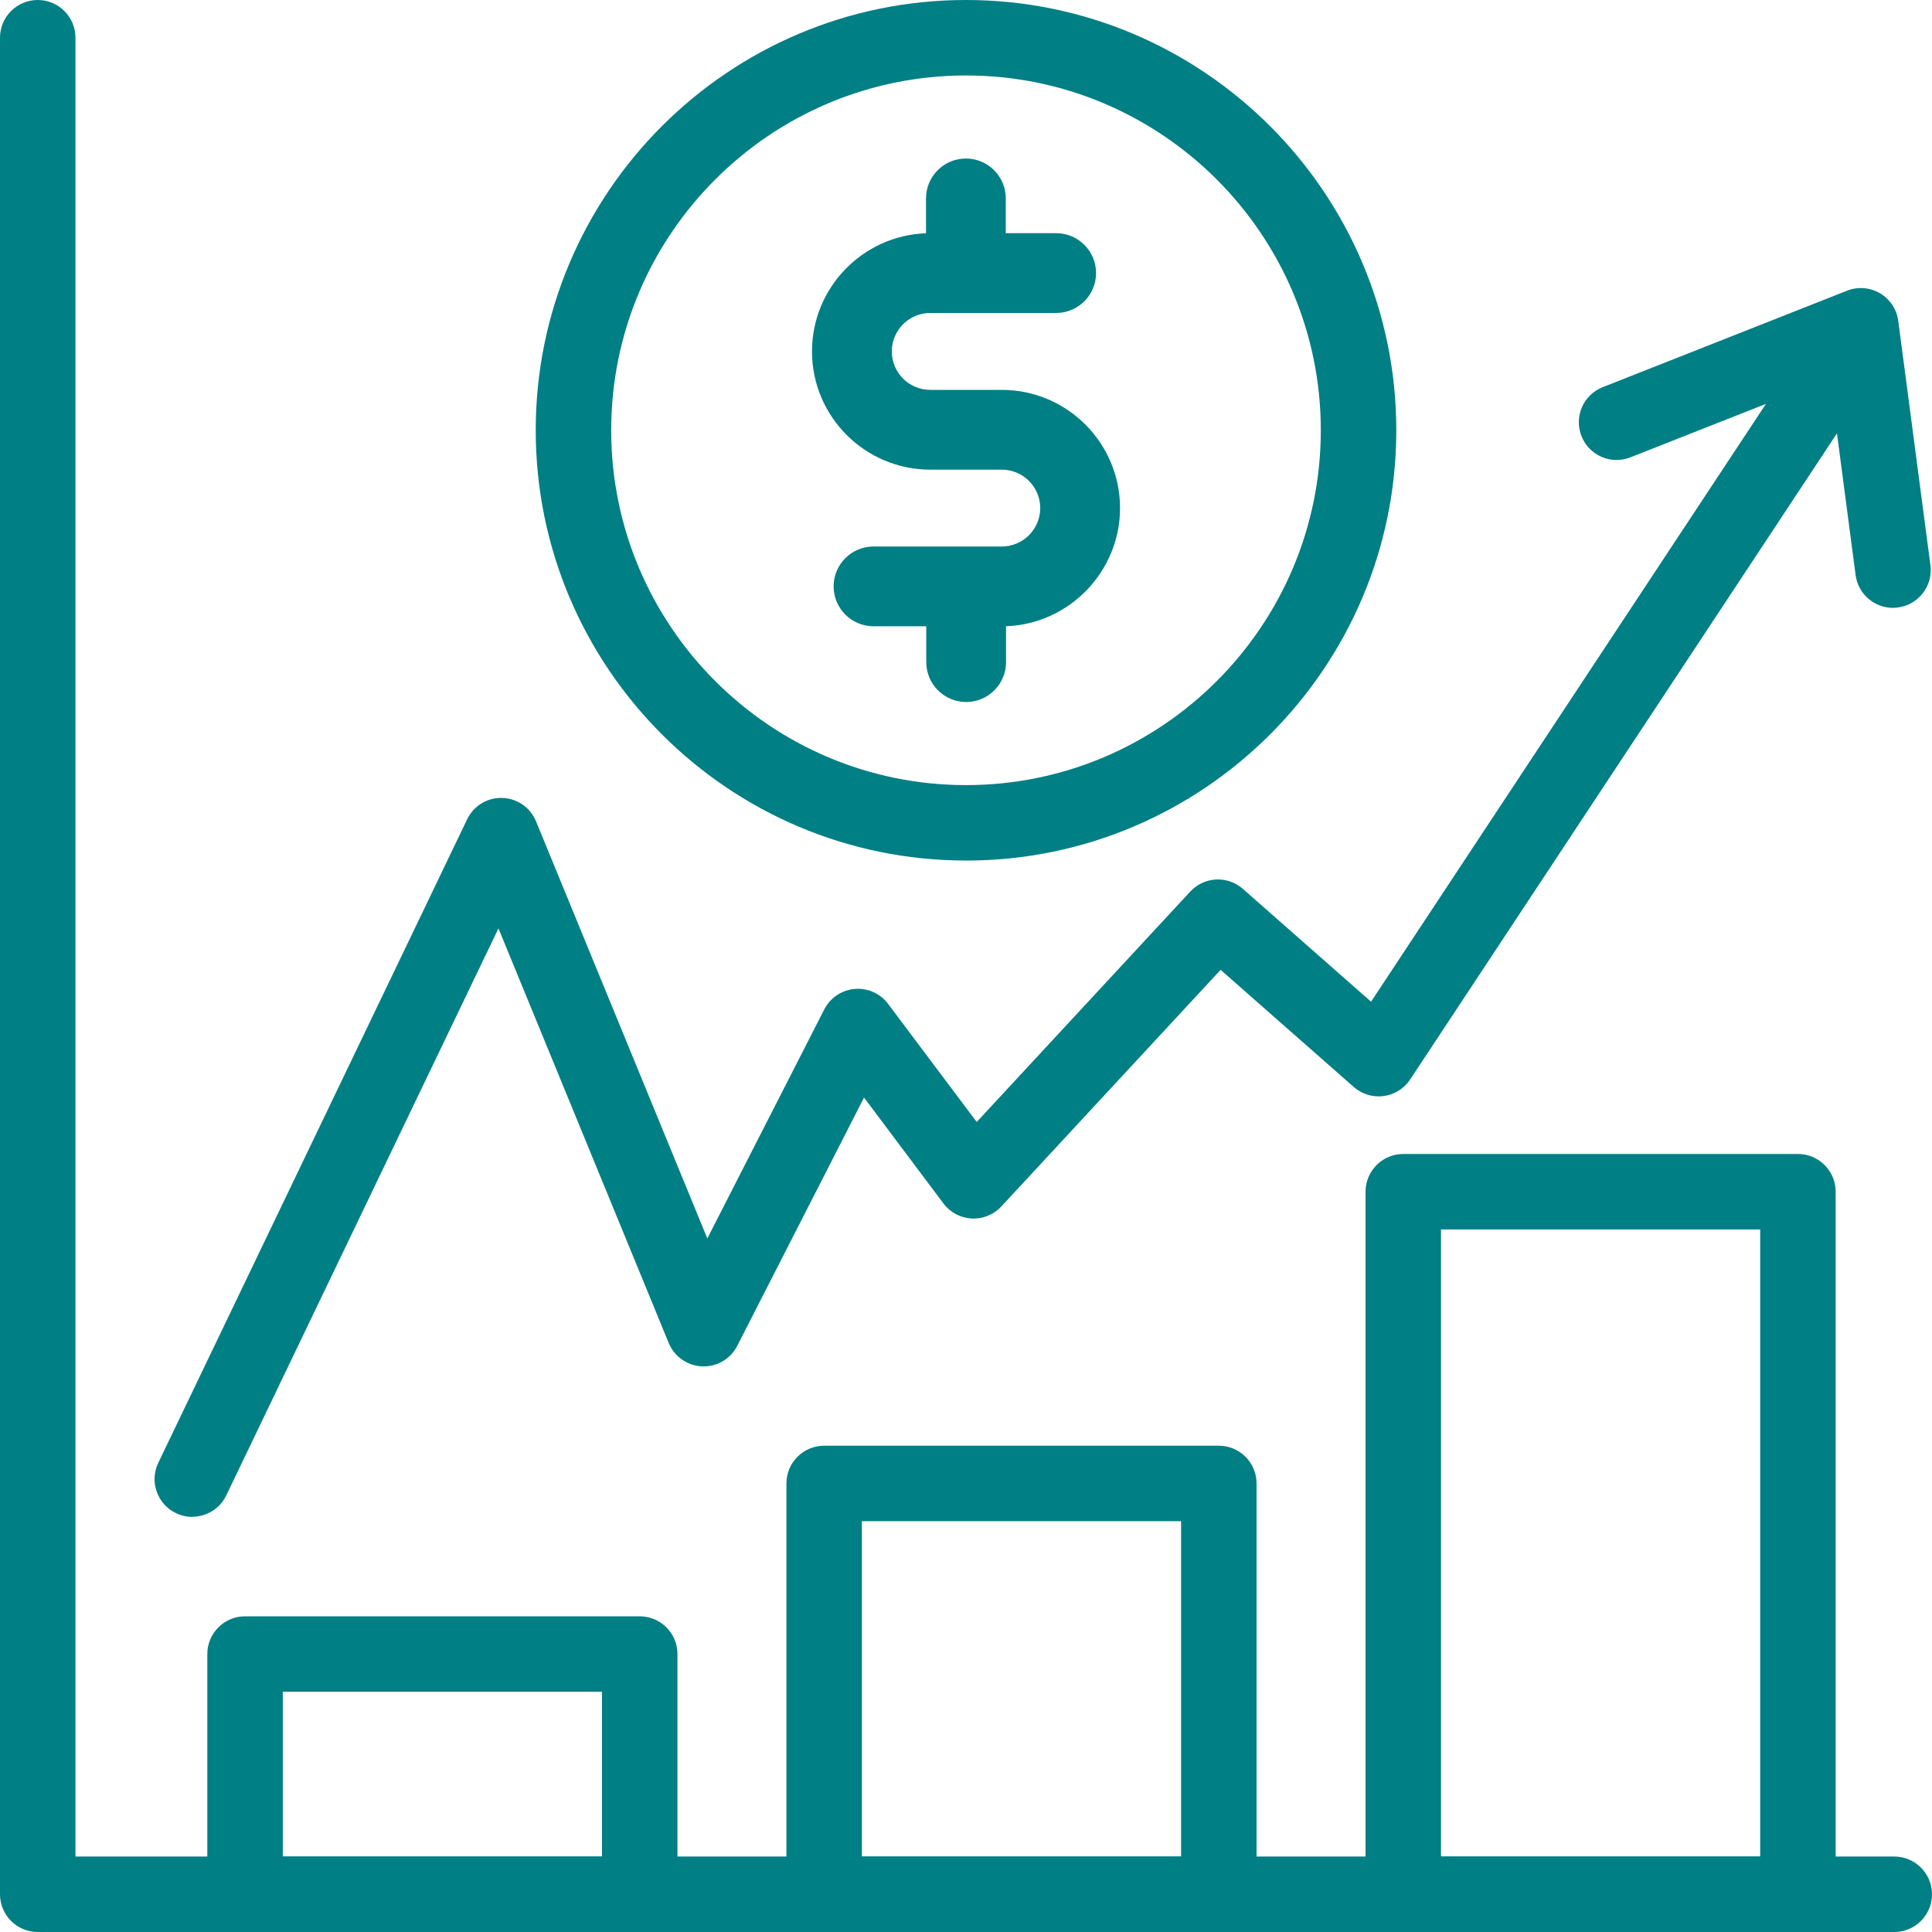 <svg width="100" height="100" viewBox="0 0 100 100" fill="none" xmlns="http://www.w3.org/2000/svg">
<path d="M9.953 78.514C9.669 78.514 9.382 78.451 9.109 78.32C8.136 77.853 7.726 76.687 8.193 75.715L24.179 42.408C24.513 41.713 25.22 41.275 25.995 41.301C26.767 41.322 27.453 41.797 27.745 42.512L36.611 64.102L42.665 52.246C42.972 51.646 43.566 51.246 44.238 51.187C44.91 51.129 45.564 51.422 45.968 51.961L50.554 58.074L61.609 46.146C62.33 45.369 63.536 45.309 64.331 46.008L70.966 51.848L93.689 17.447C94.283 16.547 95.496 16.299 96.396 16.895C97.296 17.488 97.544 18.701 96.949 19.602L72.99 55.873C72.679 56.344 72.179 56.658 71.618 56.732C71.06 56.807 70.493 56.635 70.07 56.262L63.179 50.199L51.828 62.447C51.433 62.871 50.872 63.1 50.294 63.07C49.716 63.041 49.181 62.756 48.833 62.291L44.722 56.809L38.16 69.66C37.812 70.34 37.101 70.758 36.339 70.723C35.578 70.691 34.904 70.219 34.613 69.514L25.8 48.053L11.712 77.4C11.376 78.1 10.677 78.508 9.951 78.508L9.953 78.514Z" fill="#007F84"/>
<path d="M97.98 31.463C97.015 31.463 96.175 30.748 96.046 29.764L94.709 19.6L84.39 23.672C83.386 24.068 82.251 23.576 81.857 22.572C81.46 21.568 81.953 20.434 82.957 20.039L95.601 15.047C96.16 14.826 96.79 14.875 97.308 15.18C97.826 15.484 98.175 16.012 98.253 16.607L99.918 29.252C100.058 30.322 99.306 31.303 98.236 31.443C98.15 31.455 98.064 31.461 97.978 31.461L97.98 31.463Z" fill="#007F84"/>
<path d="M51.852 20.18H48.148C47.053 20.18 46.16 19.287 46.16 18.189C46.16 17.092 47.053 16.199 48.148 16.199H54.668C55.807 16.199 56.732 15.273 56.732 14.135C56.732 12.996 55.807 12.07 54.668 12.07H52.059V10.27C52.059 9.131 51.133 8.205 49.994 8.205C48.855 8.205 47.93 9.131 47.93 10.27V12.074C44.656 12.19 42.029 14.889 42.029 18.189C42.029 21.562 44.773 24.309 48.148 24.309H51.852C52.949 24.309 53.842 25.201 53.842 26.297C53.842 27.393 52.949 28.287 51.852 28.287H45.213C44.074 28.287 43.148 29.213 43.148 30.352C43.148 31.49 44.074 32.416 45.213 32.416H47.943V34.272C47.943 35.41 48.869 36.336 50.008 36.336C51.147 36.336 52.072 35.41 52.072 34.272V32.414C55.338 32.301 57.973 29.584 57.973 26.299C57.973 22.926 55.227 20.18 51.853 20.18H51.852Z" fill="#007F84"/>
<path d="M50 44.541C37.721 44.541 27.729 34.551 27.729 22.27C27.729 9.988 37.721 0 50 0C62.279 0 72.272 9.99 72.272 22.271C72.272 34.553 62.281 44.543 50 44.543V44.541ZM50 3.906C39.873 3.906 31.635 12.145 31.635 22.271C31.635 32.398 39.873 40.637 50 40.637C60.127 40.637 68.365 32.398 68.365 22.271C68.365 12.145 60.127 3.906 50 3.906Z" fill="#007F84"/>
<path d="M98.047 100H1.953C0.875 100 0 99.125 0 98.047V1.953C0 0.875 0.875 0 1.953 0C3.031 0 3.906 0.875 3.906 1.953V96.094H98.047C99.125 96.094 100 96.969 100 98.047C100 99.125 99.125 100 98.047 100Z" fill="#007F84"/>
<path d="M33.111 100H12.684C11.605 100 10.73 99.125 10.73 98.047V85.613C10.73 84.535 11.605 83.66 12.684 83.66H33.111C34.19 83.66 35.065 84.535 35.065 85.613V98.047C35.065 99.125 34.19 100 33.111 100ZM14.637 96.094H31.158V87.566H14.637V96.094Z" fill="#007F84"/>
<path d="M63.086 100H42.658C41.58 100 40.705 99.125 40.705 98.047V76.783C40.705 75.705 41.58 74.83 42.658 74.83H63.086C64.164 74.83 65.039 75.705 65.039 76.783V98.047C65.039 99.125 64.164 100 63.086 100ZM44.611 96.094H61.133V78.736H44.611V96.094Z" fill="#007F84"/>
<path d="M93.061 100H72.633C71.555 100 70.68 99.125 70.68 98.047V61.684C70.68 60.605 71.555 59.73 72.633 59.73H93.061C94.139 59.73 95.014 60.605 95.014 61.684V98.047C95.014 99.125 94.139 100 93.061 100ZM74.586 96.094H91.107V63.637H74.586V96.094Z" fill="#007F84"/>
</svg>
